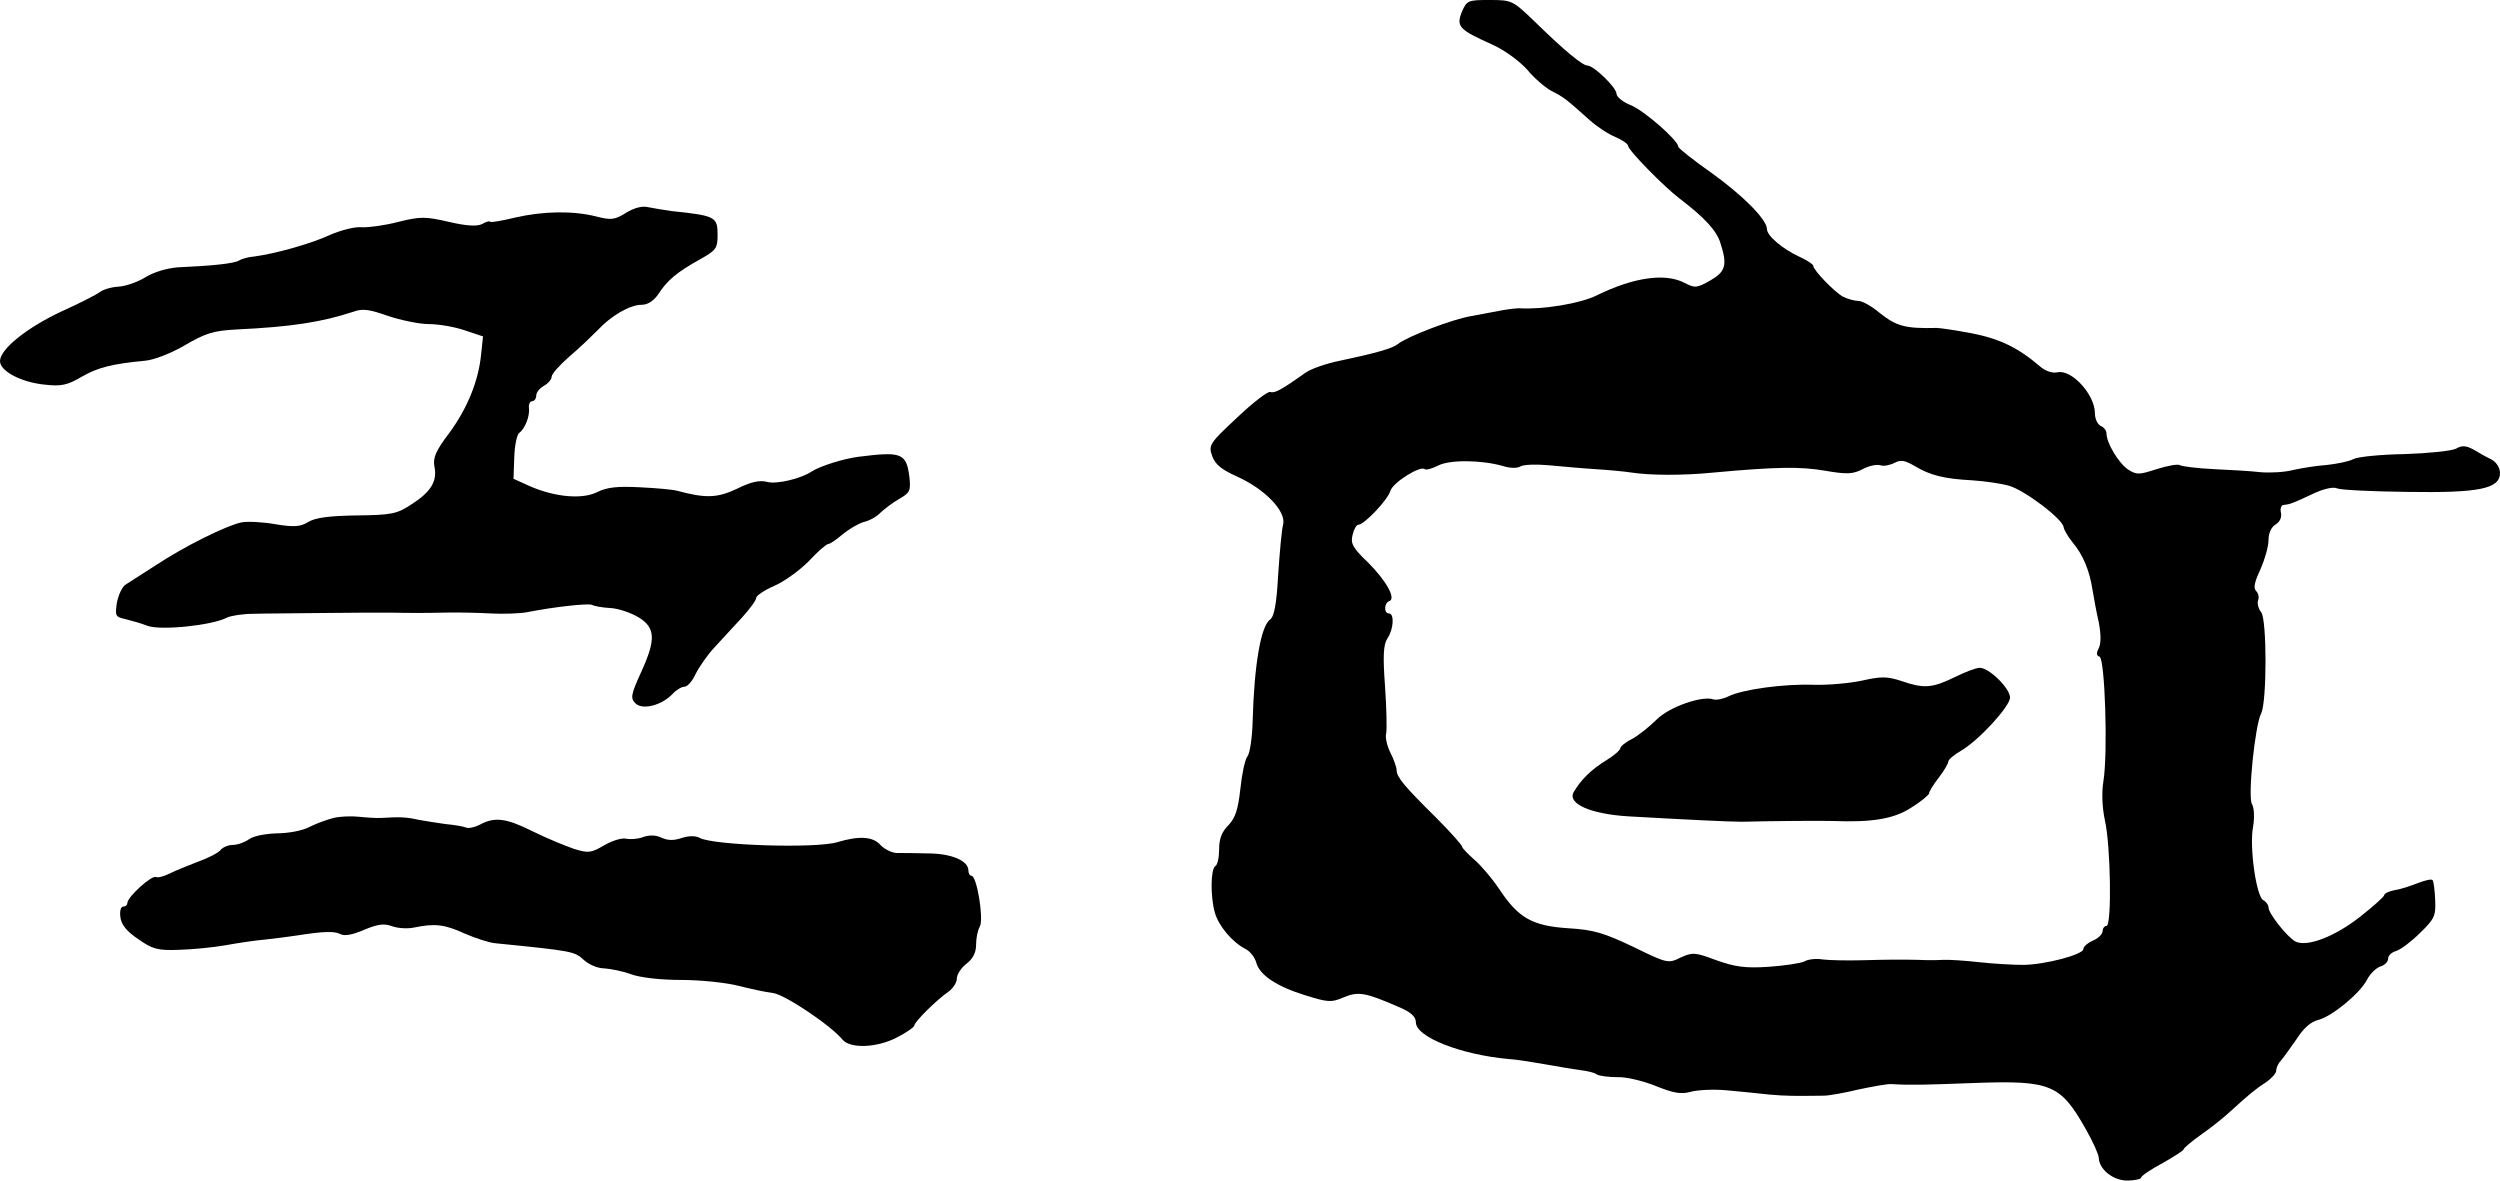 <?xml version="1.0" standalone="no"?>
<!DOCTYPE svg PUBLIC "-//W3C//DTD SVG 20010904//EN"
 "http://www.w3.org/TR/2001/REC-SVG-20010904/DTD/svg10.dtd">
<svg version="1.0" xmlns="http://www.w3.org/2000/svg"
 width="648pt" height="306pt" viewBox="0 0 648 306"
 preserveAspectRatio="xMidYMid meet">
<g transform="translate(0,306) scale(0.1,-0.1)"
fill="#000000" stroke="none">
<path d="M3789 3029 c-15 -38 -7 -46 80 -85 31 -14 69 -42 89 -64 19 -23 47
-47 64 -56 30 -15 38 -21 98 -75 19 -17 49 -37 67 -44 18 -8 33 -18 33 -23 0
-11 94 -107 134 -137 63 -48 95 -82 105 -114 19 -58 14 -75 -26 -98 -35 -20
-40 -20 -67 -6 -50 26 -132 14 -226 -32 -43 -22 -143 -38 -202 -34 -7 0 -26
-2 -43 -5 -16 -3 -52 -10 -80 -15 -50 -8 -169 -54 -192 -73 -14 -11 -55 -23
-150 -43 -35 -7 -75 -21 -89 -31 -62 -44 -80 -54 -91 -50 -6 3 -45 -27 -86
-66 -72 -67 -75 -72 -65 -100 8 -22 24 -35 64 -53 72 -32 128 -90 120 -124 -4
-14 -9 -73 -13 -131 -4 -74 -10 -108 -21 -116 -24 -17 -41 -118 -45 -260 -1
-44 -7 -87 -14 -95 -6 -8 -14 -45 -18 -84 -6 -54 -13 -75 -31 -94 -17 -17 -24
-35 -24 -62 0 -21 -4 -41 -10 -44 -12 -8 -13 -79 -1 -121 10 -34 44 -75 78
-93 13 -6 25 -22 29 -35 8 -33 53 -63 128 -86 58 -18 67 -19 99 -5 38 16 57
12 140 -24 34 -14 47 -26 47 -41 0 -38 117 -84 241 -95 19 -1 62 -8 96 -14 34
-6 75 -13 91 -15 16 -2 35 -6 41 -11 7 -4 31 -7 54 -7 22 1 67 -10 99 -23 45
-18 65 -22 90 -15 18 5 60 7 93 4 33 -3 83 -8 110 -11 45 -4 67 -4 142 -3 13
0 53 7 90 16 38 8 76 15 86 14 50 -3 84 -2 217 3 196 7 221 -4 286 -119 19
-33 34 -67 34 -75 1 -30 37 -59 74 -59 20 0 36 4 36 8 0 4 25 21 55 37 30 17
55 33 55 36 0 3 21 21 48 40 26 18 59 45 74 59 46 42 65 58 92 75 14 10 26 23
26 30 0 8 6 20 13 27 6 7 24 32 40 55 17 27 37 45 55 49 36 9 108 68 127 104
8 16 24 31 35 35 11 3 20 12 20 20 0 8 9 17 21 20 12 4 40 25 62 47 37 36 41
44 39 85 -1 26 -4 49 -7 52 -3 3 -20 -1 -38 -8 -18 -7 -44 -16 -59 -18 -16 -3
-28 -9 -28 -13 0 -4 -27 -28 -61 -55 -67 -53 -140 -81 -170 -65 -21 12 -69 72
-69 88 0 6 -6 15 -14 19 -18 11 -36 139 -26 190 4 24 3 49 -3 59 -11 19 8 205
24 235 15 30 15 244 0 262 -7 9 -11 23 -8 31 3 7 1 18 -5 24 -8 8 -4 24 11 56
11 25 21 59 21 76 0 18 7 34 19 41 11 7 16 19 13 31 -2 10 1 19 7 19 17 2 23
4 74 28 29 14 55 20 65 15 9 -4 91 -8 182 -9 186 -3 240 8 240 49 0 13 -9 28
-22 35 -13 6 -34 18 -47 26 -19 10 -30 11 -45 2 -12 -6 -72 -12 -133 -14 -62
-1 -122 -7 -133 -13 -11 -6 -41 -12 -67 -15 -27 -2 -66 -8 -88 -13 -22 -6 -60
-8 -85 -6 -25 3 -79 6 -122 8 -42 2 -81 7 -87 10 -5 4 -33 -1 -61 -10 -46 -15
-52 -15 -74 -1 -25 17 -56 69 -56 94 0 7 -7 16 -15 19 -8 4 -15 18 -15 33 0
48 -60 114 -97 106 -13 -3 -31 3 -45 15 -57 49 -105 72 -177 86 -42 8 -83 14
-91 14 -81 -2 -104 4 -148 39 -20 17 -45 31 -55 31 -10 0 -28 5 -40 11 -22 12
-77 69 -77 80 0 4 -17 15 -37 24 -43 20 -83 54 -83 71 0 25 -63 88 -144 146
-47 33 -86 64 -86 68 0 16 -87 92 -122 107 -21 8 -38 22 -38 30 0 16 -59 73
-75 73 -13 0 -58 37 -136 113 -58 56 -60 57 -118 57 -56 0 -59 -1 -72 -31z
m107 -1177 c18 -6 37 -6 45 -1 8 5 41 6 74 3 33 -3 87 -8 120 -10 33 -2 76 -6
95 -9 46 -7 129 -8 210 0 163 15 226 16 290 5 58 -10 73 -9 98 4 17 9 37 13
46 10 8 -3 24 0 36 6 17 9 27 7 53 -8 40 -24 75 -33 149 -37 31 -2 74 -8 95
-14 40 -11 141 -87 142 -108 1 -6 11 -24 24 -40 26 -31 43 -71 51 -123 3 -19
10 -57 16 -83 6 -32 6 -55 0 -67 -7 -13 -6 -20 2 -22 14 -5 22 -249 10 -323
-5 -31 -3 -69 4 -102 15 -66 18 -273 4 -273 -5 0 -10 -6 -10 -13 0 -8 -11 -19
-25 -25 -14 -6 -25 -16 -25 -22 0 -14 -97 -40 -155 -41 -27 0 -79 3 -115 7
-36 4 -78 7 -95 6 -16 -1 -43 -1 -60 0 -47 1 -75 1 -150 -1 -38 -1 -83 0 -100
2 -16 3 -38 1 -48 -5 -10 -5 -52 -11 -93 -14 -61 -4 -87 0 -135 17 -56 21 -62
21 -93 7 -32 -16 -35 -15 -123 28 -76 36 -102 44 -168 48 -94 6 -130 27 -180
103 -19 28 -48 62 -65 76 -16 14 -30 29 -30 32 0 4 -30 38 -67 75 -84 83 -103
106 -103 124 0 7 -7 27 -16 45 -9 18 -14 40 -11 50 2 11 1 65 -3 122 -6 81 -4
108 6 124 16 23 19 65 4 65 -13 0 -13 27 1 32 18 6 -7 52 -55 100 -40 38 -46
50 -40 72 3 14 10 26 15 26 15 0 76 64 83 88 7 22 78 66 89 56 3 -3 18 1 34 9
30 16 113 15 169 -1z"/>
<path d="M5065 1304 c-58 -28 -79 -29 -137 -9 -37 12 -52 12 -101 1 -32 -7
-88 -12 -125 -11 -77 3 -186 -12 -222 -30 -14 -7 -31 -10 -38 -8 -30 11 -117
-20 -149 -53 -18 -18 -46 -40 -62 -49 -17 -8 -31 -20 -31 -24 0 -5 -17 -20
-37 -32 -39 -24 -65 -50 -84 -82 -17 -30 43 -57 142 -63 157 -9 264 -14 294
-14 70 2 212 3 235 2 101 -4 158 5 203 34 26 16 46 33 47 37 0 5 11 23 25 41
14 18 25 37 25 42 0 5 15 18 33 28 46 27 127 115 127 138 0 24 -55 78 -79 77
-9 0 -38 -11 -66 -25z"/>
<path d="M1622 2508 c-29 -18 -38 -19 -77 -9 -59 15 -137 14 -210 -3 -33 -8
-62 -13 -64 -11 -2 3 -12 0 -22 -6 -13 -6 -39 -5 -86 6 -61 14 -73 14 -130 0
-34 -9 -77 -15 -95 -14 -18 2 -55 -8 -83 -20 -49 -23 -143 -49 -197 -56 -14
-1 -32 -6 -38 -10 -12 -8 -69 -14 -160 -18 -26 -2 -61 -12 -82 -25 -21 -13
-52 -24 -71 -25 -19 -1 -41 -8 -48 -14 -8 -6 -52 -29 -99 -50 -90 -42 -160
-98 -160 -129 0 -26 55 -55 116 -61 43 -5 59 -1 95 20 43 25 81 34 165 42 23
2 67 19 103 40 53 31 74 38 134 41 145 7 220 19 303 46 24 9 42 6 90 -11 33
-11 81 -21 105 -21 25 0 67 -7 93 -16 l48 -16 -5 -47 c-7 -70 -36 -140 -83
-204 -35 -46 -42 -64 -38 -86 8 -38 -9 -66 -59 -98 -38 -25 -51 -28 -143 -29
-72 -1 -107 -6 -125 -17 -20 -12 -35 -14 -84 -6 -33 6 -73 8 -89 5 -39 -8
-148 -62 -222 -111 -34 -22 -69 -44 -78 -50 -9 -5 -19 -27 -23 -47 -5 -35 -4
-37 23 -43 16 -4 41 -11 56 -17 34 -13 168 1 206 21 10 5 41 10 68 10 27 1
103 1 169 2 66 1 152 1 190 1 39 -1 97 -1 130 0 33 1 89 0 125 -2 36 -2 79 0
95 3 71 14 161 24 170 19 5 -3 26 -7 47 -8 20 -1 53 -12 73 -24 44 -27 46 -57
6 -144 -26 -57 -27 -66 -14 -79 18 -18 67 -6 96 24 10 11 24 19 31 19 8 0 21
15 29 33 9 18 31 50 49 69 18 20 50 54 71 77 20 22 37 45 37 51 0 6 21 20 46
31 26 11 66 40 90 64 23 25 46 45 51 45 4 0 21 11 37 25 17 14 41 28 55 32 14
3 34 14 43 24 10 9 31 26 49 36 28 16 30 21 26 58 -8 61 -21 65 -132 51 -39
-5 -99 -24 -121 -38 -28 -19 -92 -34 -116 -27 -19 5 -42 0 -78 -18 -51 -24
-81 -25 -155 -5 -11 3 -54 7 -97 9 -58 3 -84 0 -109 -12 -38 -20 -110 -14
-176 15 l-42 19 2 56 c1 31 7 59 13 63 14 10 28 43 25 65 -1 9 3 17 8 17 6 0
11 7 11 15 0 8 9 19 20 25 11 6 20 17 20 24 0 7 21 30 46 52 25 21 57 52 72
67 36 39 85 67 115 67 16 0 31 10 43 27 23 36 48 57 107 90 43 24 47 29 47 64
0 47 -5 50 -120 62 -19 3 -46 7 -60 10 -16 4 -37 -2 -58 -15z"/>
<path d="M865 940 c-16 -4 -44 -14 -62 -23 -18 -10 -56 -17 -85 -17 -31 -1
-61 -7 -72 -15 -11 -8 -30 -15 -42 -15 -12 0 -27 -6 -33 -14 -6 -7 -33 -21
-59 -30 -26 -10 -58 -23 -72 -30 -14 -7 -30 -12 -36 -9 -12 4 -74 -52 -74 -68
0 -5 -5 -9 -11 -9 -6 0 -9 -12 -7 -27 2 -19 16 -37 46 -57 37 -26 50 -30 105
-28 34 1 89 6 122 12 33 6 80 13 105 15 25 3 60 7 78 10 70 11 98 12 114 4 11
-6 32 -2 62 11 36 15 52 17 73 9 14 -5 40 -7 57 -3 53 11 79 8 131 -16 28 -12
64 -24 80 -25 200 -20 204 -21 228 -43 13 -12 36 -22 53 -22 16 -1 47 -7 69
-15 24 -9 77 -15 130 -15 50 0 117 -7 148 -15 32 -8 73 -17 91 -19 30 -4 149
-83 181 -122 20 -22 87 -20 138 6 26 13 47 28 47 32 0 9 57 66 89 88 11 8 21
23 21 33 0 11 11 28 25 39 17 13 25 29 25 49 0 17 4 38 10 48 10 20 -8 131
-22 131 -4 0 -8 6 -8 14 0 25 -44 44 -106 44 -32 1 -69 1 -81 1 -12 1 -31 10
-41 21 -20 22 -55 24 -112 7 -57 -17 -321 -8 -356 11 -11 6 -28 6 -47 0 -20
-7 -36 -7 -53 1 -15 7 -32 7 -48 1 -13 -5 -33 -6 -43 -4 -11 3 -36 -5 -57 -17
-34 -20 -41 -21 -79 -9 -23 8 -72 28 -108 46 -68 34 -98 37 -136 16 -12 -6
-28 -10 -35 -7 -7 3 -31 7 -53 9 -22 3 -53 8 -70 11 -30 7 -49 8 -95 5 -14 -1
-41 1 -60 3 -19 2 -48 1 -65 -3z"/>
</g>
</svg>
